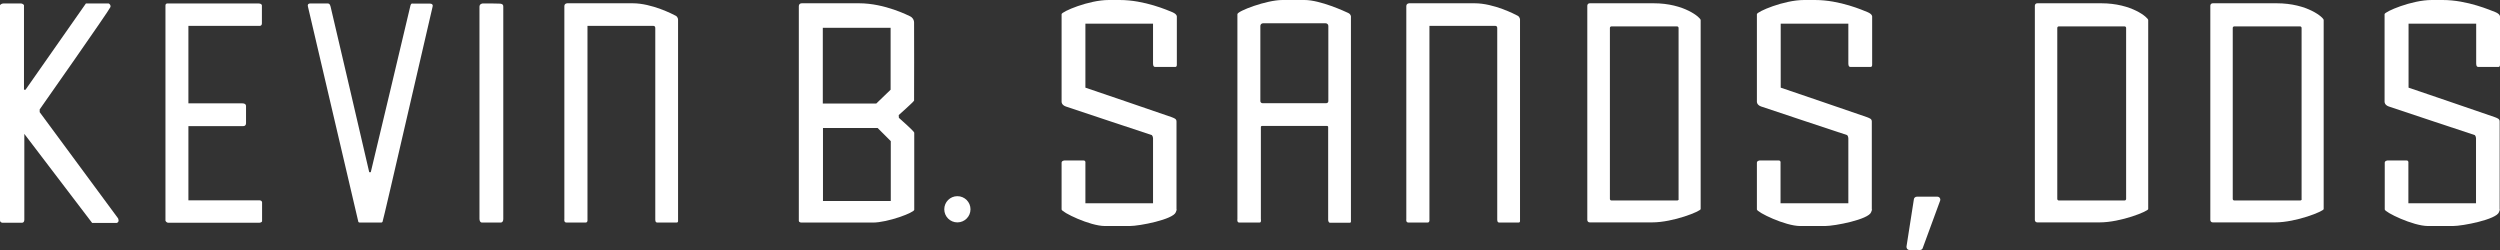 <?xml version="1.0" encoding="utf-8" ?>
<svg enable-background="new 0 0 1449 144.9" viewBox="0 0 1449 144.9" xmlns="http://www.w3.org/2000/svg"><rect x="0" y="0" width="1449" height="144.9" fill="#333333" stroke="none"/><g fill="#fff"><path d="m0 3s.7-1 2-1h9.9c1.5 0 2 1 2 1v49h.9l35-50h13.2s1.4.7 1 2.1c-.4 1.5-41 59.3-41 59.3v1.6l45.4 61.5s1.1 2.1-.7 2.7h-14.3l-39.3-51.6v49.7s.1 1.8-1.4 1.8h-11.3s-1.4-.1-1.4-1.4z"/><path d="m95.9 3.2v124.7s.4 1.2 1.7 1.2h52.8s1.5-.1 1.5-1v-10.7s.1-1.3-1.7-1.3h-41v-43h31.4s2 .3 2-1.7v-9.9s.2-1.6-2.2-1.6h-31.2v-44.9h41s1.6.3 1.6-1.5v-10.3s.1-1.2-2.2-1.2h-52.3s-1.4-.2-1.4 1.2"/><path d="m185 2h-5.1c-.9 0-1.8.3-1.4 1.9s29.2 124.7 29.2 124.7.2.4.9.4h12.2s.5.1.9-.4c.4-.4 28.7-123.8 29-124.6.3-.9.1-1.9-1.6-1.9h-9.8s-1.1-.6-1.5 1.5-22.9 96.2-22.9 96.2h-.9s-21.9-94.3-22.4-96c-.4-1.7-1.1-1.8-1.8-1.8-.6 0-4.8 0-4.8 0"/><path d="m284.7 2h-4.9s-1.9.1-1.9 1.9v122.8s-.1 2.3 1.5 2.3h10.8s1.5.1 1.5-2.1 0-122 0-122.8c0-.8.1-2-2.4-2z"/><path d="m328.8 1.9s-1.7 0-1.7 1.7v123.5s-.4 1.9 1.3 1.9h11c1.4 0 1.1-1.8 1.1-1.8v-112.2h38s1.3-.2 1.3 1.3v111c0 1.4.5 1.7 1.3 1.7h11c.8 0 .9-.5.9-.9v-116.6s.1-1.6-1.4-2.4-13.8-7.2-24.9-7.2z"/><path d="m816.8 1.9s-1.7 0-1.7 1.7v123.5s-.4 1.9 1.3 1.9h11c1.4 0 1.1-1.8 1.1-1.8v-112.2h38s1.3-.2 1.3 1.3v111c0 1.4.5 1.7 1.3 1.7h11c.8 0 .9-.5.9-.9v-116.6s.1-1.6-1.4-2.4-13.8-7.2-24.9-7.2z"/><path d="m529.8 58.3c.1-.6 0-43.3 0-45.2s-1.3-3.2-2.2-3.6-14.7-7.6-29.7-7.6h-13.4-19.8c-1.2 0-1.7.8-1.7 1.7v124.3c0 1.1 1.4 1.1 1.7 1.1h41.2c8.6 0 24-5.8 24-7.4v-44.7c0-.8-8.9-8.6-8.9-8.6l-.1-1.6s8.8-7.8 8.9-8.4m-13.6 58.2h-39.2v-42.3h31.7l7.6 7.6v34.7zm0-64.5-8.3 8h-31v-43.9h39.3z"/><path d="m562.5 121.3c0 4.2-3.4 7.6-7.6 7.6s-7.6-3.4-7.6-7.6 3.4-7.6 7.6-7.6 7.6 3.4 7.6 7.6"/><path d="m649 0h-6.3c-11.8 0-27.4 6.8-27.4 8.2v50.8s-.1 1.8 2.4 2.7 49.9 16.6 49.9 16.6.7.7.7 1.9v37.6h-39.2v-23.3s.3-1.5-1.1-1.5h-11s-1.7.1-1.7 1.3v27.1c0 1.6 16.4 9.6 25.1 9.6h14.4c5.7 0 25.2-3.8 26.7-8s.4-.7.4-1.6v-51c0-1.6-1.4-1.9-2.8-2.5-1.5-.6-50-17.1-50-17.1v-37.1h39.2v23.1c0 1.5.5 2 1.2 2h11.7c.9 0 .9-1 .9-1.4v-27.8s.2-1.3-2.5-2.5c-2.7-1.1-16.2-7.1-30.6-7.1"/><path d="m1052 0h-6.3c-11.8 0-27.4 6.8-27.4 8.2v50.8s-.1 1.8 2.4 2.7 49.9 16.6 49.9 16.6.7.7.7 1.9v37.6h-39.3v-23.3s.3-1.5-1.1-1.5h-10.9s-1.7.1-1.7 1.3v27.1c0 1.6 16.4 9.6 25.1 9.6h14.4c5.7 0 25.2-3.8 26.7-8s.4-.7.4-1.6v-51c0-1.6-1.4-1.9-2.8-2.5-1.5-.6-50-17.1-50-17.1v-37.1h39.2v23.1c0 1.5.5 2 1.2 2h11.7c.9 0 .9-1 .9-1.4v-27.8s.2-1.3-2.5-2.5c-2.7-1.1-16.2-7.1-30.6-7.1"/><path d="m1415.8 0h-6.3c-11.8 0-27.4 6.8-27.4 8.2v50.8s-.1 1.8 2.4 2.7 49.9 16.6 49.9 16.6.7.7.7 1.9v37.6h-39.2v-23.3s.3-1.5-1.1-1.5h-10.9s-1.7.1-1.7 1.3v27.1c0 1.6 16.4 9.6 25.1 9.6h14.4c5.7 0 25.2-3.8 26.7-8s.4-.7.4-1.6v-51c0-1.6-1.4-1.9-2.8-2.5-1.5-.6-50-17.1-50-17.1v-37.1h39.2v23.1c0 1.5.5 2 1.2 2h11.7c.9 0 .9-1 .9-1.4v-27.8s.2-1.3-2.5-2.5c-2.9-1.1-16.4-7.1-30.7-7.1"/><path d="m781.4 7.5c-1.7-.8-16.1-7.5-25.3-7.5h-5.3-.1-.8-6.6c-9.2 0-26.1 6.4-26.1 8.2v118.8s-.4 2 1.1 2h11.7c1.2 0 .8-1.7.8-2.1v-53.3c0-.3.3-.6.6-.6h37.8c.3 0 .6.3.6.6v53.8s0 1.7 1.1 1.7h11.5c.3 0 .6-.3.6-.6v-118.4c.1 0 .2-1.8-1.6-2.6m-12.7 52.3h-37c-.6 0-1.2-.5-1.2-1.2v-43.6c0-.8.7-1.5 1.5-1.5h36.4c.8 0 1.5.7 1.5 1.5v43.6c0 .7-.5 1.2-1.2 1.2"/><path d="m958.4 1.9h-37c-.8 0-1.4.6-1.4 1.4v124.2c0 .8.6 1.4 1.4 1.4h36.1c12.4 0 28.2-6.5 28.2-7.7v-109.6c0-1.3-9.4-9.7-27.3-9.7m14.6 113.4c0 .5-.4.9-.9.9h-38.1c-.5 0-.9-.4-.9-.9v-99.1c0-.5.4-.9.9-.9h38c.5 0 .9.4.9.9v99.1z"/><path d="m1217.8 1.9h-37c-.8 0-1.4.6-1.4 1.4v124.2c0 .8.6 1.4 1.4 1.4h36.1c12.4 0 28.2-6.5 28.2-7.7v-109.6c0-1.3-9.4-9.7-27.3-9.7m14.5 113.4c0 .5-.4.9-.9.9h-38.1c-.5 0-.9-.4-.9-.9v-99.1c0-.5.4-.9.9-.9h38.1c.5 0 .9.4.9.9z"/><path d="m1319.5 1.9h-37c-.8 0-1.4.6-1.4 1.4v124.2c0 .8.6 1.4 1.4 1.4h36.1c12.4 0 28.2-6.5 28.2-7.7v-109.6c.1-1.3-9.3-9.7-27.3-9.7m14.6 113.4c0 .5-.4.9-.9.9h-38.2c-.5 0-.9-.4-.9-.9v-99.1c0-.5.4-.9.9-.9h38.1c.5 0 .9.4.9.9v99.1z"/><path d="m1111 114h11.9c1.2 0 2 1.2 1.6 2.3l-10.1 27.5c-.2.7-.9 1.1-1.6 1.1h-6.1c-1 0-1.8-.9-1.7-2l4.3-27.5c.1-.7.8-1.4 1.7-1.4"/></g></svg>